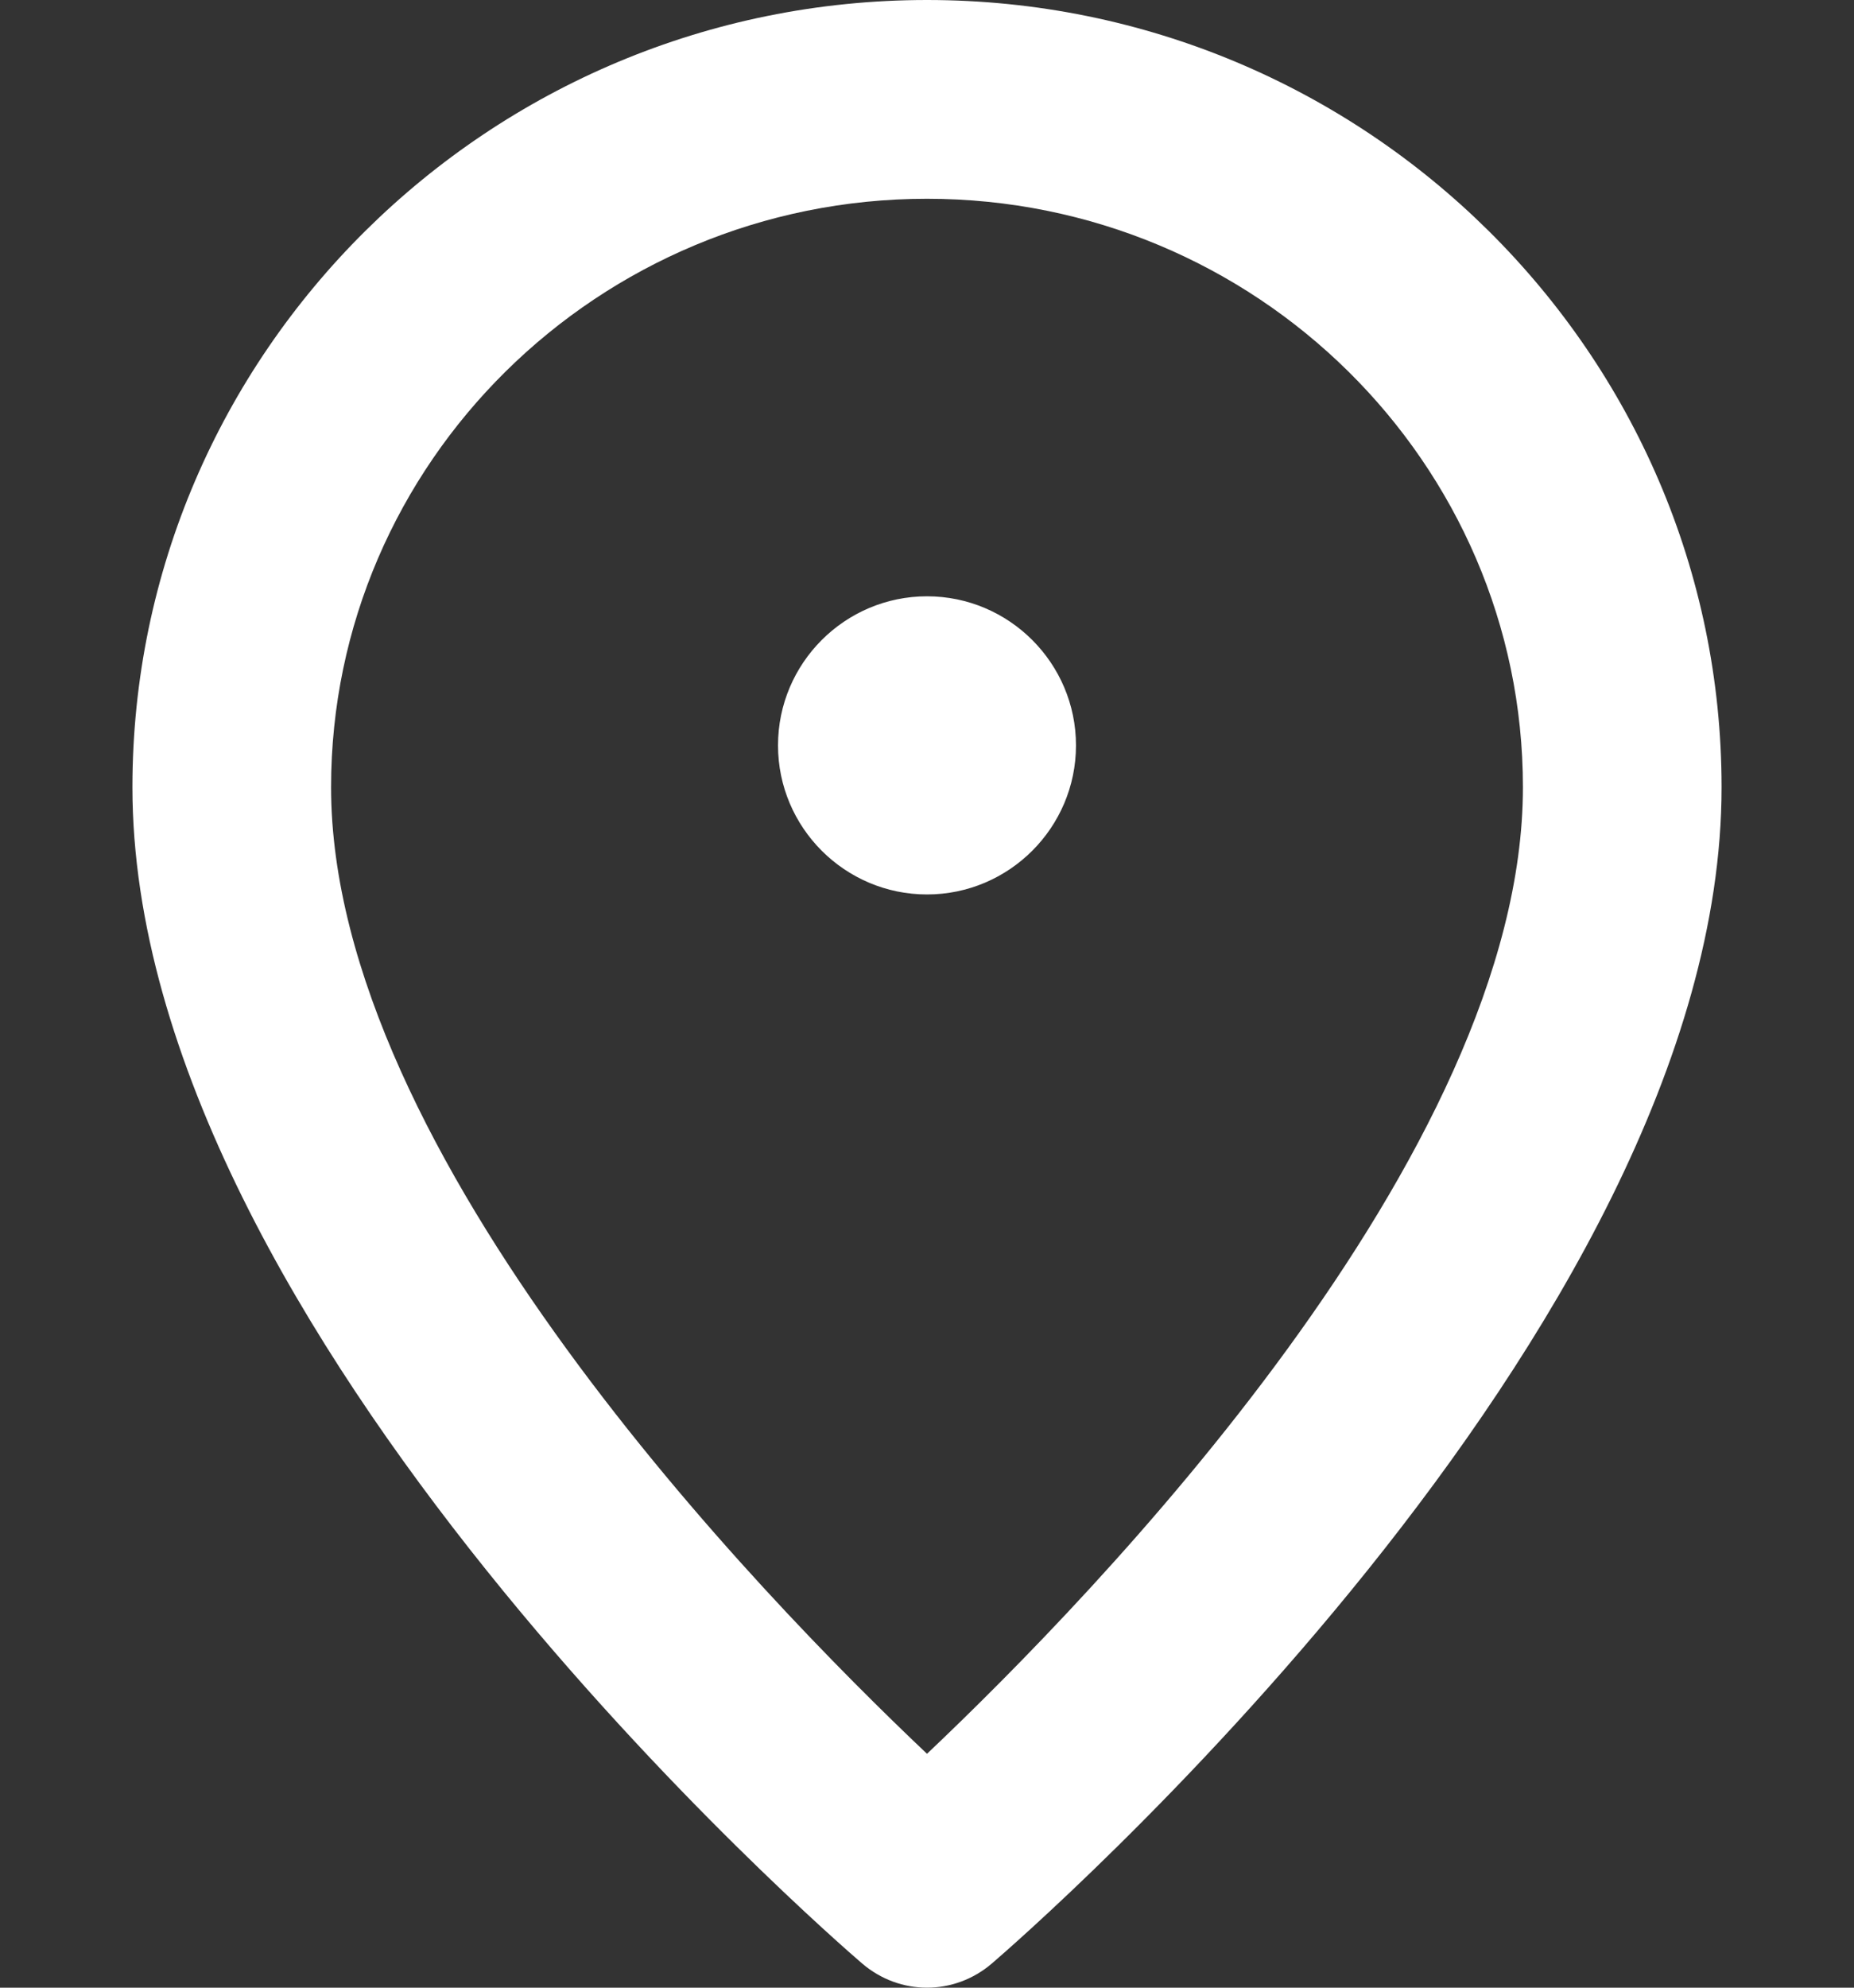  <svg width="14" height="15" viewBox="0 0 14 15" fill="none" xmlns="http://www.w3.org/2000/svg">
    <rect x="0" y="0" width="14" height="15" fill="#333333" stroke="none"/>
    <path fill-rule="evenodd" clip-rule="evenodd" d="M1 5.941C1 2.665 3.692 0 7 0C10.308 0 13 2.665 13 5.941C13 10.048 7.713 14.626 7.488 14.819C7.347 14.939 7.174 15 7 15C6.826 15 6.653 14.939 6.512 14.819C6.287 14.626 1 10.048 1 5.941ZM7 13.235C5.744 12.046 2.5 8.711 2.5 5.941C2.5 3.493 4.518 1.5 7 1.5C9.482 1.5 11.5 3.493 11.5 5.941C11.5 8.711 8.256 12.046 7 13.235ZM7 6.75C6.38 6.75 5.875 6.245 5.875 5.625C5.875 5.005 6.38 4.5 7 4.5C7.62 4.5 8.125 5.005 8.125 5.625C8.125 6.245 7.62 6.75 7 6.75Z" fill="white"/>
</svg>